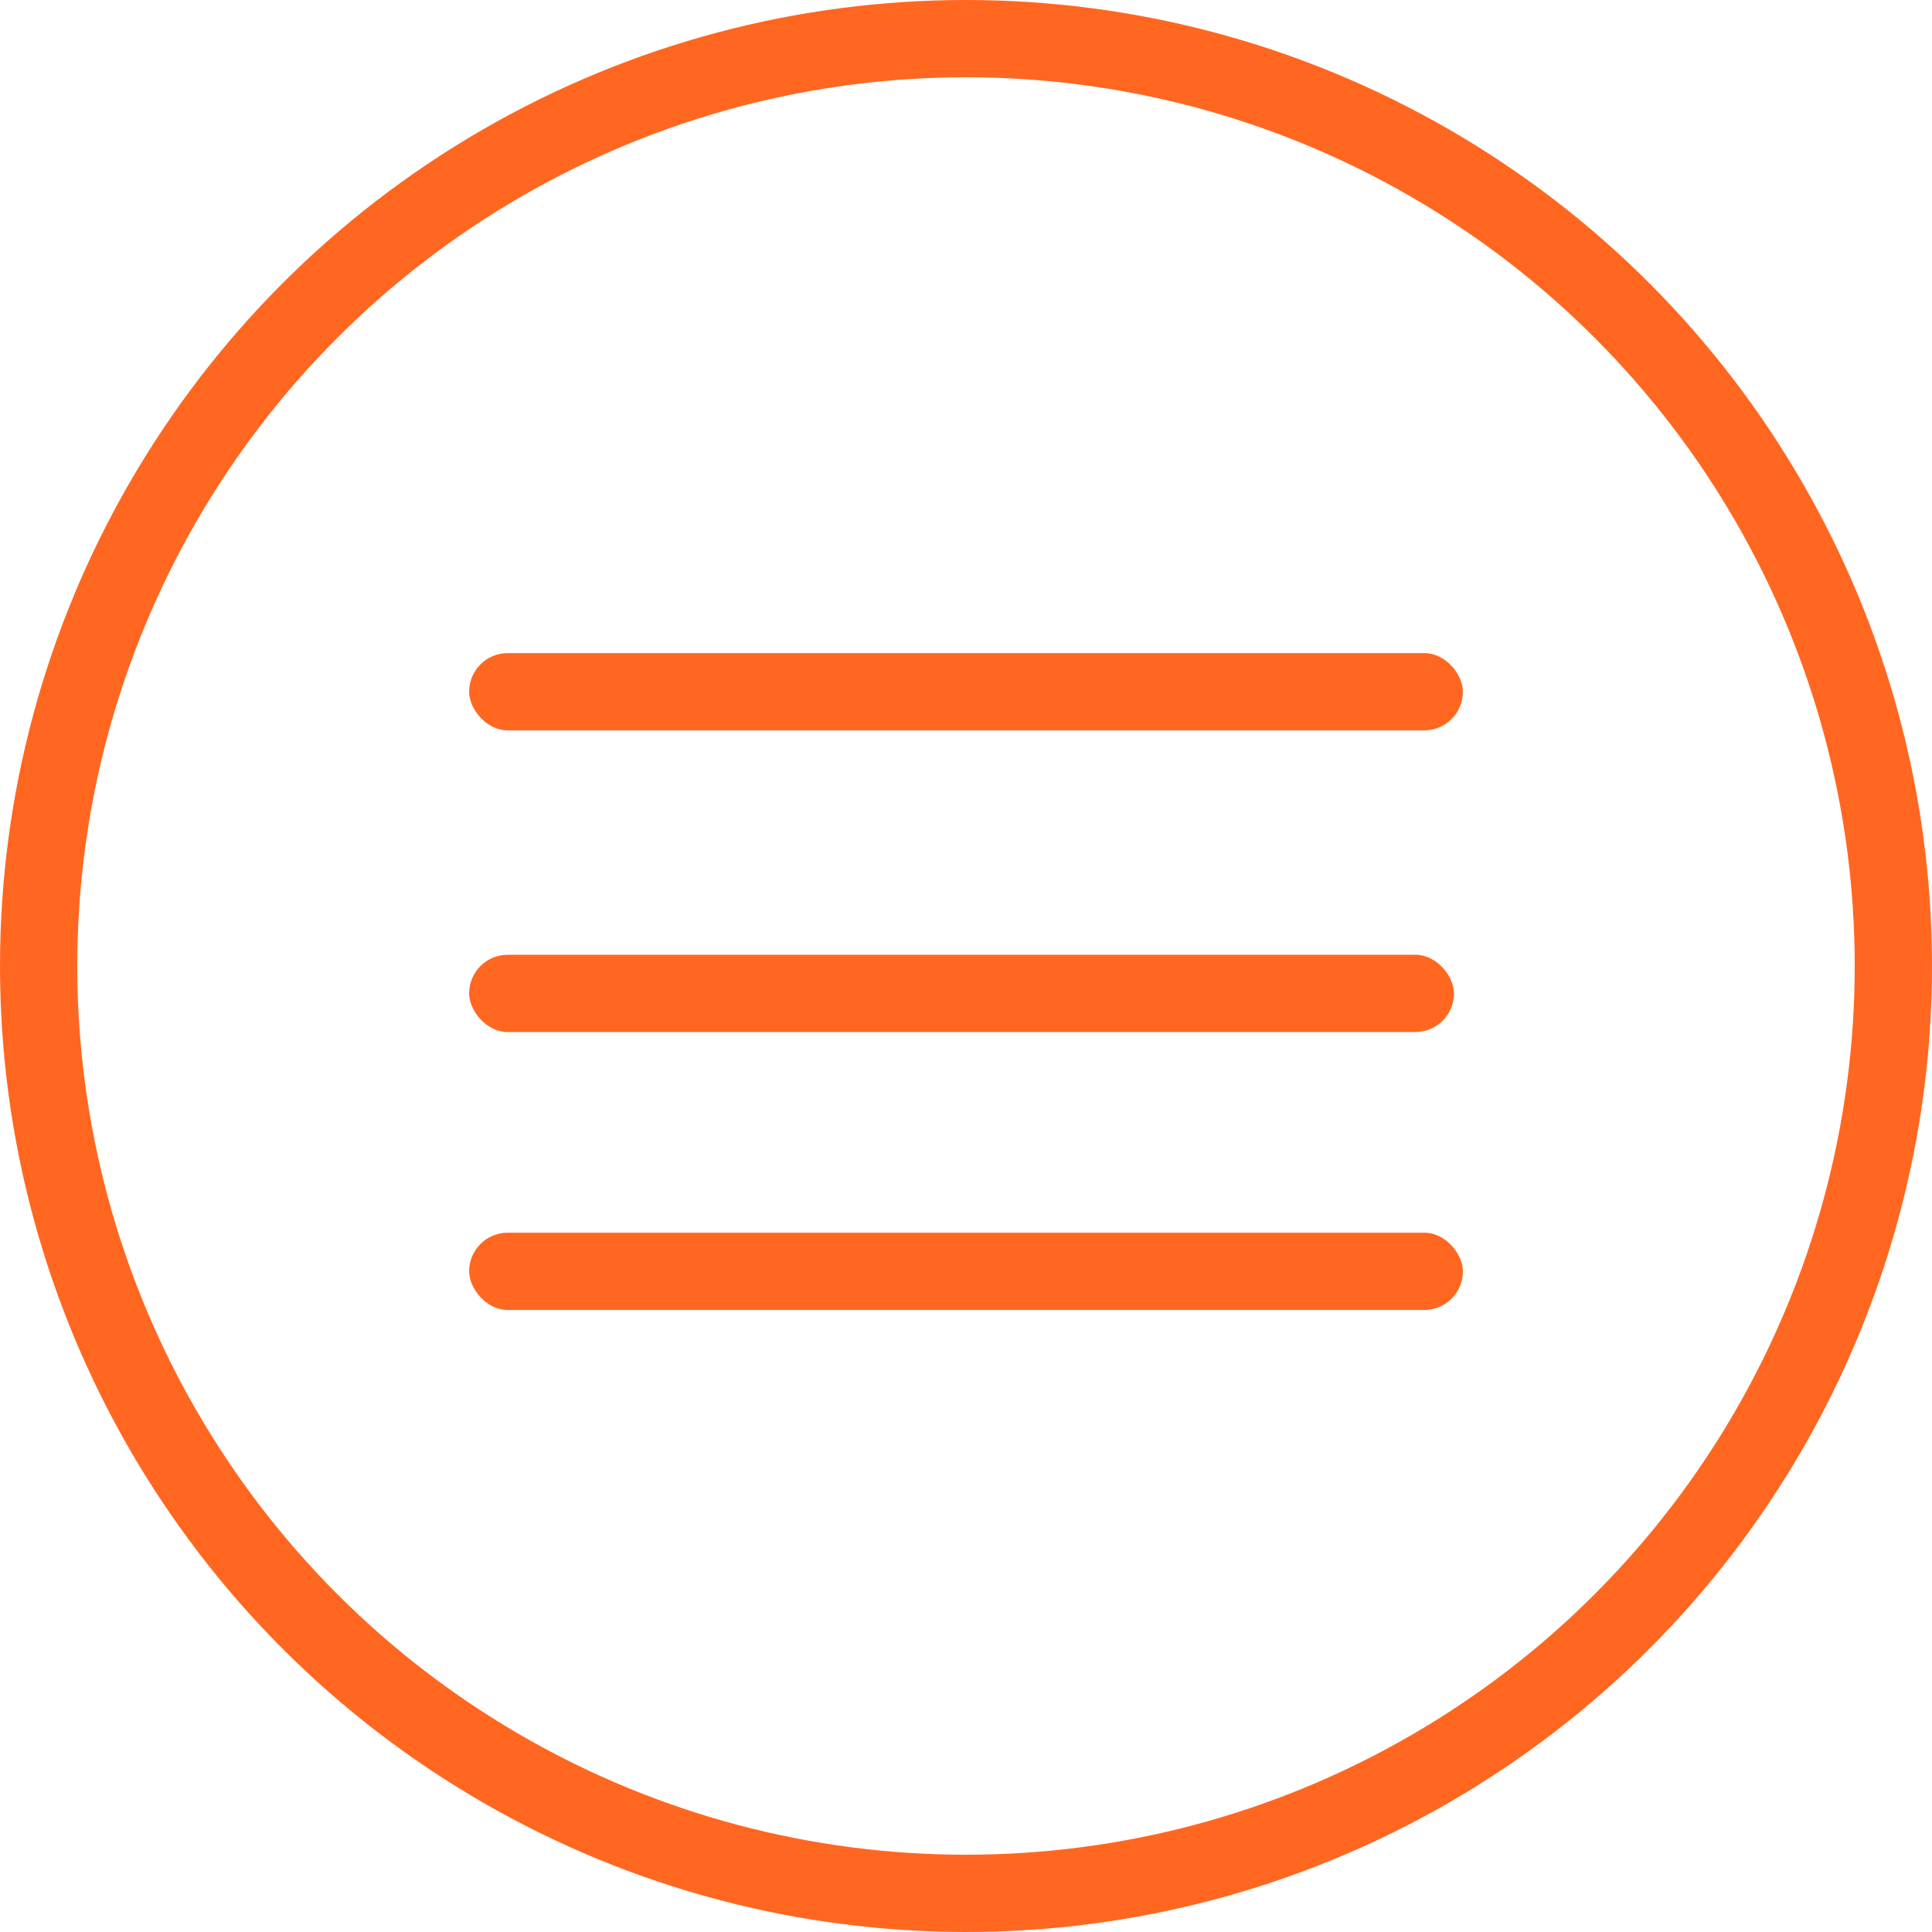 <svg xmlns="http://www.w3.org/2000/svg" width="50" height="50" viewBox="0 0 50 50">
  <g id="Grupo_40" data-name="Grupo 40" transform="translate(-1192.229 -58)">
    <g id="Elipse_1" data-name="Elipse 1" transform="translate(1192.229 58)" fill="none" stroke="#ff6720" stroke-width="2">
      <circle cx="25" cy="25" r="25" stroke="none"/>
      <circle cx="25" cy="25" r="24" fill="none"/>
    </g>
    <g id="Grupo_5" data-name="Grupo 5" transform="translate(1204.37 74.902)">
      <rect id="Rectángulo_1" data-name="Rectángulo 1" width="25.719" height="2" rx="1" fill="#ff6720"/>
      <rect id="Rectángulo_3" data-name="Rectángulo 3" width="25.488" height="2" rx="1" transform="translate(0 7.807)" fill="#ff6720"/>
      <rect id="Rectángulo_4" data-name="Rectángulo 4" width="25.719" height="2" rx="1" transform="translate(0 15)" fill="#ff6720"/>
    </g>
  </g>
</svg>
